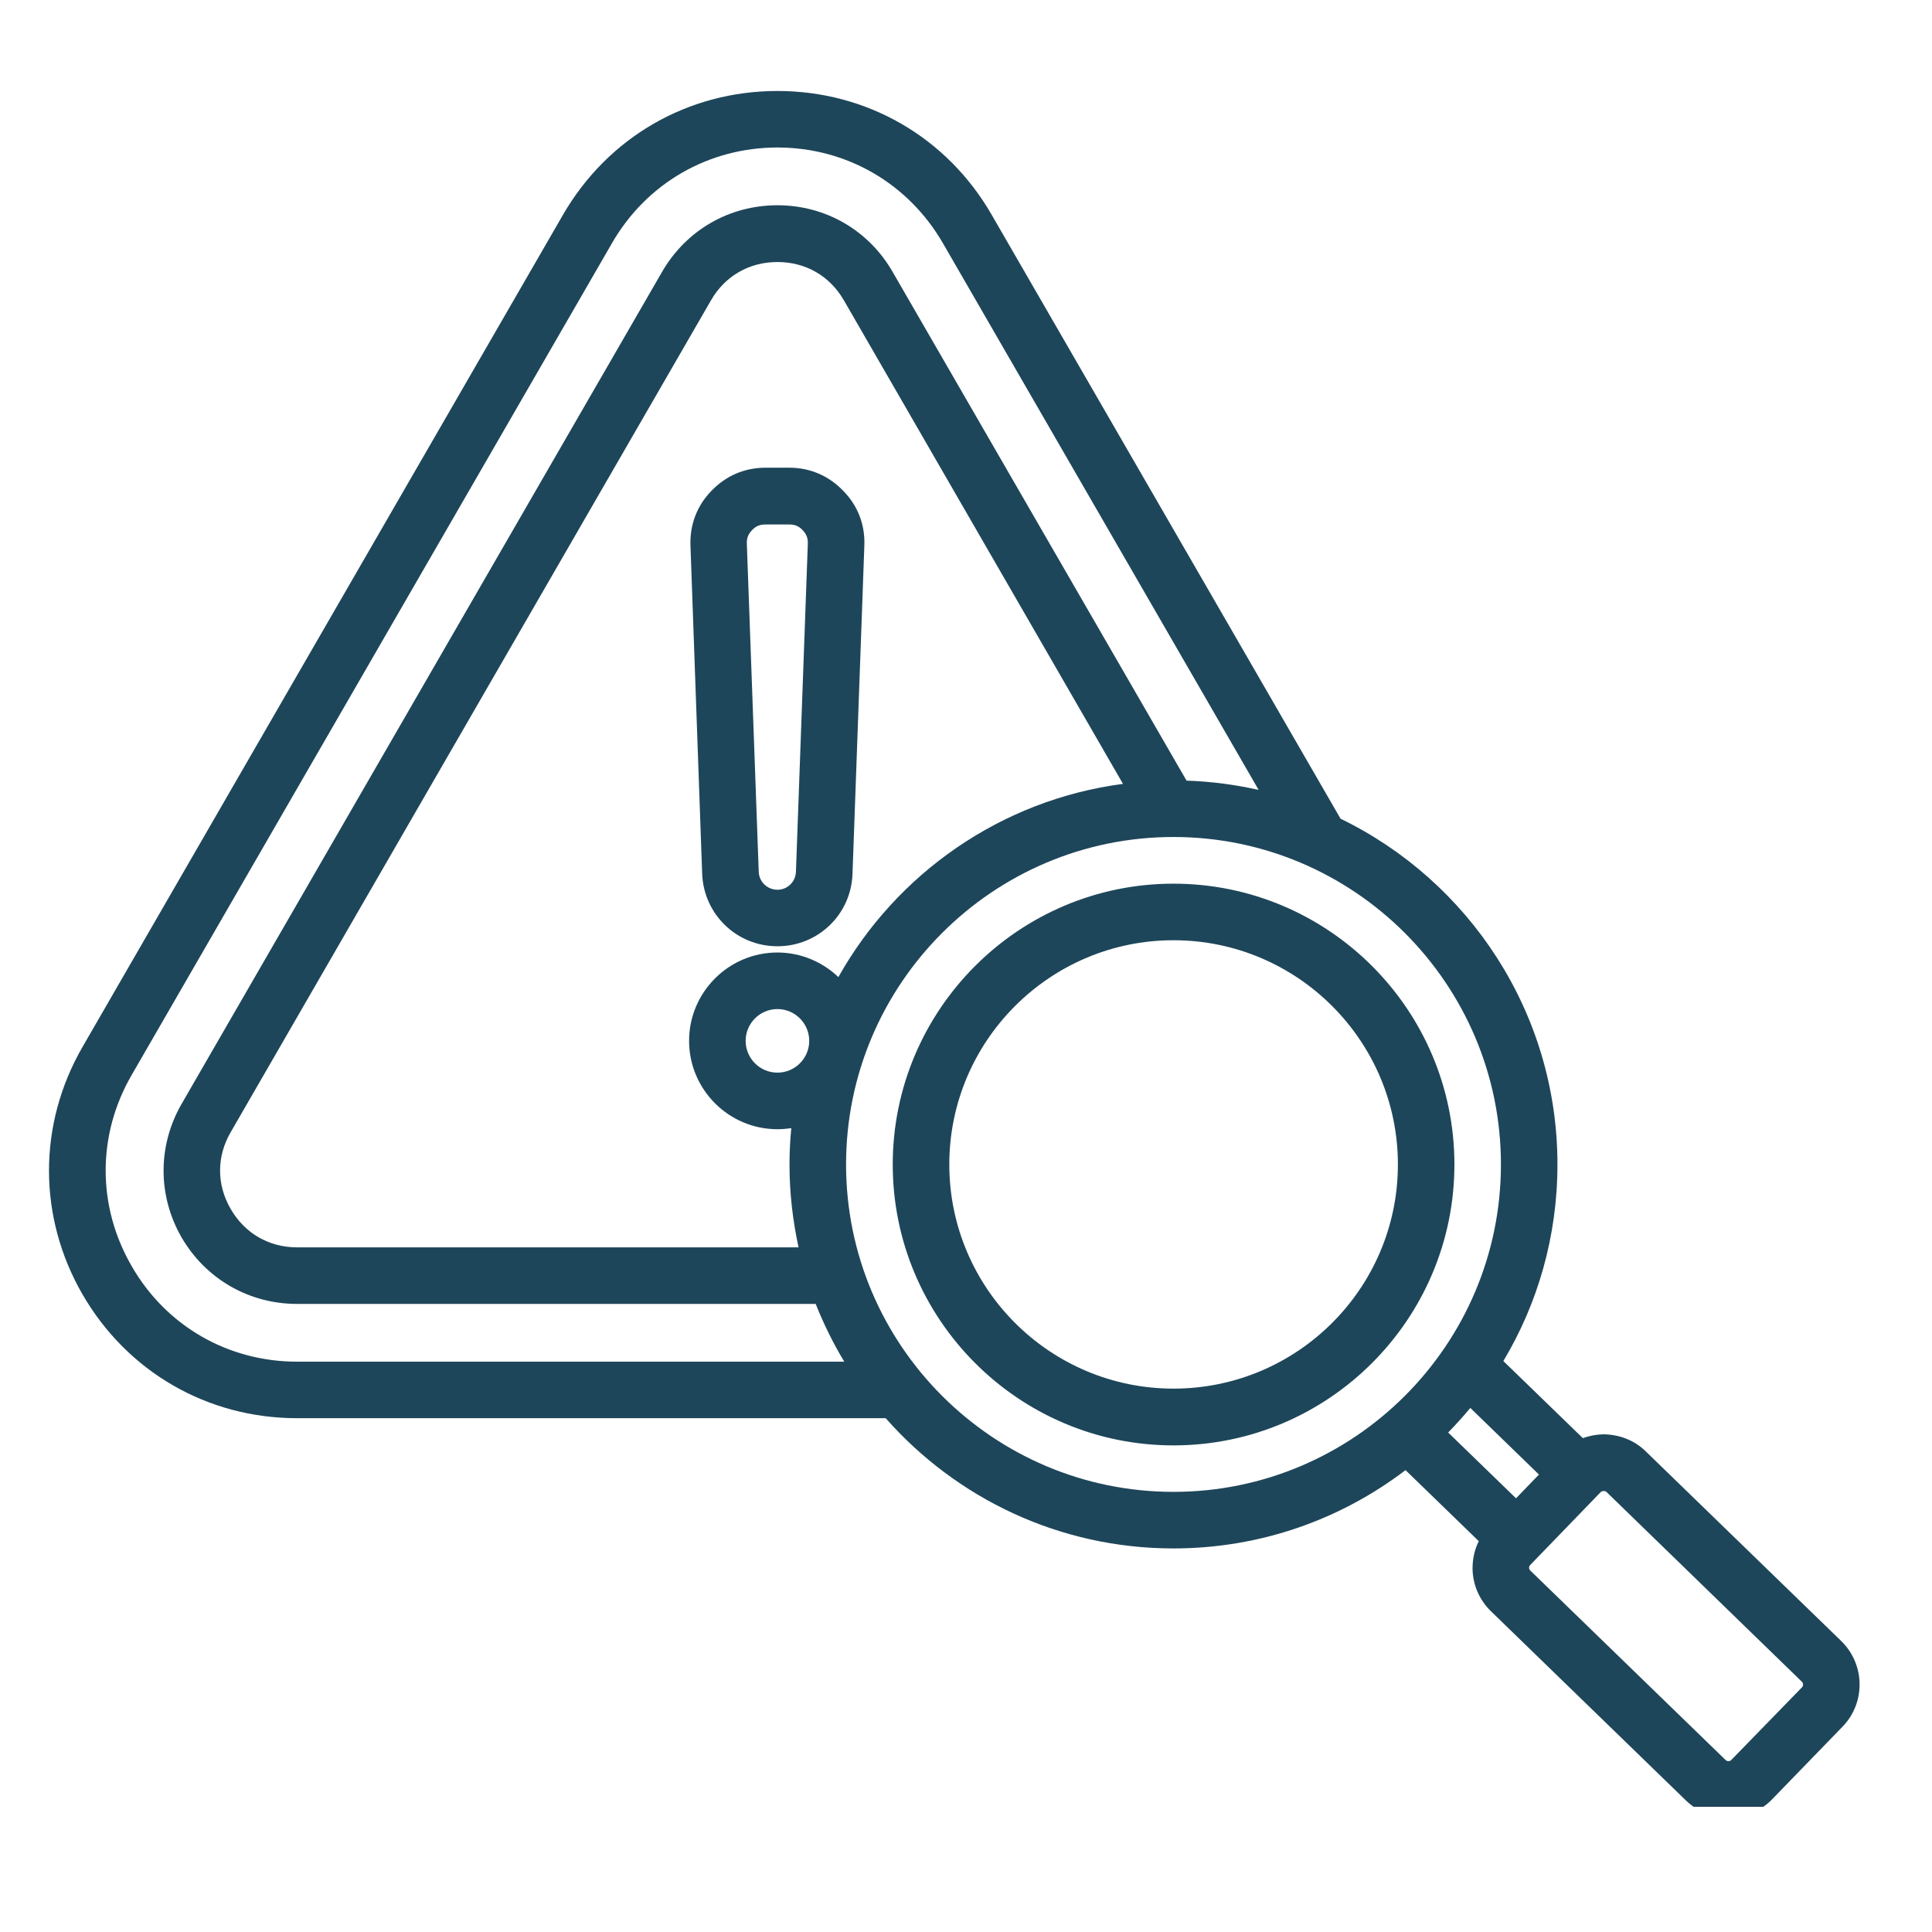 <svg xmlns="http://www.w3.org/2000/svg" xmlns:xlink="http://www.w3.org/1999/xlink" width="50" zoomAndPan="magnify" viewBox="0 0 37.5 37.5" height="50" preserveAspectRatio="xMidYMid meet" version="1.0"><defs><clipPath id="645d4fa399"><path d="M 0.719 1.766 L 36.246 1.766 L 36.246 35.07 L 0.719 35.07 Z M 0.719 1.766 " clip-rule="nonzero"/></clipPath></defs><g clip-path="url(#645d4fa399)"><path fill="#1e465a" d="M 15.32 9.078 L 14.859 9.078 C 14.453 9.078 14.09 9.234 13.809 9.527 C 13.527 9.816 13.387 10.188 13.402 10.59 L 13.629 16.961 C 13.66 17.75 14.301 18.367 15.09 18.367 C 15.879 18.367 16.52 17.75 16.547 16.961 L 16.777 10.59 C 16.793 10.188 16.652 9.816 16.367 9.527 C 16.086 9.234 15.723 9.078 15.32 9.078 Z M 15.449 16.922 C 15.441 17.117 15.285 17.27 15.09 17.27 C 14.895 17.27 14.734 17.117 14.727 16.922 L 14.496 10.551 C 14.492 10.445 14.523 10.367 14.598 10.289 C 14.672 10.211 14.75 10.18 14.859 10.18 L 15.32 10.18 C 15.426 10.18 15.504 10.211 15.578 10.289 C 15.652 10.367 15.684 10.445 15.68 10.551 Z M 35.738 31.852 L 31.945 28.172 C 31.723 27.953 31.426 27.84 31.109 27.84 C 30.977 27.844 30.844 27.871 30.723 27.914 L 29.18 26.418 C 29.848 25.301 30.23 23.996 30.23 22.602 C 30.23 19.652 28.508 17.098 26.02 15.891 L 19.25 4.172 C 18.383 2.664 16.828 1.766 15.09 1.766 C 13.352 1.766 11.797 2.664 10.926 4.172 L 1.602 20.32 C 0.734 21.824 0.734 23.621 1.602 25.125 C 2.473 26.629 4.027 27.527 5.766 27.527 L 17.191 27.527 C 18.559 29.078 20.555 30.055 22.777 30.055 C 24.469 30.055 26.031 29.488 27.281 28.535 L 28.703 29.914 C 28.621 30.078 28.582 30.258 28.582 30.445 C 28.586 30.762 28.715 31.055 28.938 31.273 L 32.73 34.953 C 32.961 35.172 33.254 35.285 33.551 35.285 C 33.855 35.285 34.164 35.164 34.395 34.926 L 35.762 33.516 C 36.215 33.051 36.203 32.305 35.738 31.852 Z M 29.871 28.621 L 29.426 29.082 L 28.109 27.805 C 28.258 27.652 28.402 27.492 28.539 27.328 Z M 5.766 26.43 C 4.426 26.43 3.223 25.738 2.555 24.574 C 1.883 23.414 1.883 22.027 2.555 20.867 L 11.879 4.719 C 12.547 3.559 13.75 2.863 15.09 2.863 C 16.43 2.863 17.629 3.559 18.301 4.719 L 24.43 15.332 C 23.977 15.23 23.508 15.168 23.031 15.152 L 17.328 5.281 C 16.863 4.469 16.023 3.984 15.09 3.984 C 14.152 3.984 13.316 4.469 12.848 5.281 L 3.523 21.43 C 3.059 22.238 3.059 23.207 3.523 24.016 C 3.992 24.824 4.832 25.309 5.766 25.309 L 15.832 25.309 C 15.988 25.699 16.172 26.074 16.387 26.43 Z M 15.09 20.82 C 14.75 20.82 14.473 20.543 14.473 20.203 C 14.473 19.863 14.75 19.586 15.09 19.586 C 15.43 19.586 15.707 19.863 15.707 20.203 C 15.707 20.543 15.43 20.82 15.09 20.82 Z M 16.273 18.965 C 15.965 18.672 15.547 18.488 15.09 18.488 C 14.145 18.488 13.375 19.258 13.375 20.203 C 13.375 21.148 14.145 21.918 15.09 21.918 C 15.18 21.918 15.27 21.91 15.359 21.898 C 15.336 22.129 15.324 22.363 15.324 22.602 C 15.324 23.152 15.387 23.691 15.5 24.211 L 5.766 24.211 C 5.219 24.211 4.75 23.938 4.477 23.465 C 4.203 22.992 4.203 22.449 4.477 21.977 L 13.801 5.828 C 14.074 5.355 14.543 5.086 15.09 5.086 C 15.637 5.086 16.105 5.355 16.379 5.828 L 21.797 15.215 C 19.422 15.527 17.398 16.961 16.273 18.965 Z M 16.422 22.602 C 16.422 19.098 19.273 16.246 22.777 16.246 C 26.281 16.246 29.133 19.098 29.133 22.602 C 29.133 26.105 26.281 28.957 22.777 28.957 C 19.273 28.957 16.422 26.105 16.422 22.602 Z M 34.977 32.75 L 33.605 34.16 C 33.578 34.191 33.527 34.191 33.496 34.164 L 29.703 30.484 C 29.684 30.465 29.68 30.445 29.68 30.43 C 29.68 30.414 29.684 30.391 29.703 30.375 L 31.07 28.961 C 31.09 28.945 31.109 28.941 31.125 28.941 C 31.125 28.941 31.129 28.941 31.129 28.941 C 31.145 28.941 31.164 28.941 31.184 28.961 L 34.973 32.641 C 35.004 32.668 35.004 32.723 34.977 32.75 Z M 22.777 17.152 C 19.773 17.152 17.328 19.598 17.328 22.602 C 17.328 25.609 19.773 28.055 22.777 28.055 C 25.785 28.055 28.23 25.609 28.23 22.602 C 28.23 19.598 25.785 17.152 22.777 17.152 Z M 22.777 26.953 C 20.379 26.953 18.426 25.004 18.426 22.602 C 18.426 20.203 20.379 18.25 22.777 18.25 C 25.18 18.25 27.133 20.203 27.133 22.602 C 27.133 25.004 25.18 26.953 22.777 26.953 Z M 22.777 26.953 " fill-opacity="1" fill-rule="nonzero"/></g></svg>